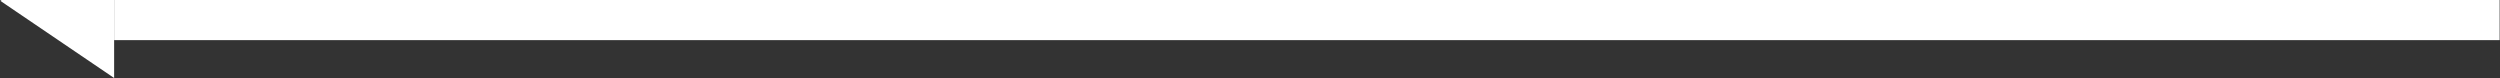<?xml version="1.0" encoding="utf-8"?>
<!-- Generator: Adobe Illustrator 28.2.0, SVG Export Plug-In . SVG Version: 6.00 Build 0)  -->
<svg version="1.1" xmlns="http://www.w3.org/2000/svg" xmlns:xlink="http://www.w3.org/1999/xlink" x="0px" y="0px"
	 viewBox="0 0 2000 62.4" style="enable-background:new 0 0 2000 62.4;" xml:space="preserve">
<rect x="0" y="0" width="2000" height="62.4" fill="#333333" stroke="none"/>
<style type="text/css">
	.st0{display:none;}
	.st1{display:inline;fill:#FFFFFF;}
	.st2{fill:#FFFFFF;}
</style>
<g id="right-top" class="st0">
	<rect x="0.3" y="30.3" class="st1" width="1908.4" height="32.1"/>
	<polygon class="st1" points="1908.7,62.4 1998.7,62.4 1999.7,61.7 1908.7,0 1908.7,30.3 1908.7,30.3 	"/>
	<rect x="1908.7" y="30.3" class="st1" width="0" height="32.1"/>
</g>
<g id="right-bottom" class="st0">
	<rect x="0.8" y="0" class="st1" width="1908.4" height="32"/>
	<polygon class="st1" points="1909.2,32 1909.2,32 1909.2,62.4 1999.2,0 1909.2,0 	"/>
</g>
<g id="left-bottom">
	<rect x="91.3" y="0" class="st2" width="1908.4" height="32.1"/>
	<polygon class="st2" points="91.3,0 1.3,0 0.3,0.7 91.3,62.4 91.3,32.1 91.3,32.1 	"/>
</g>
</svg>
